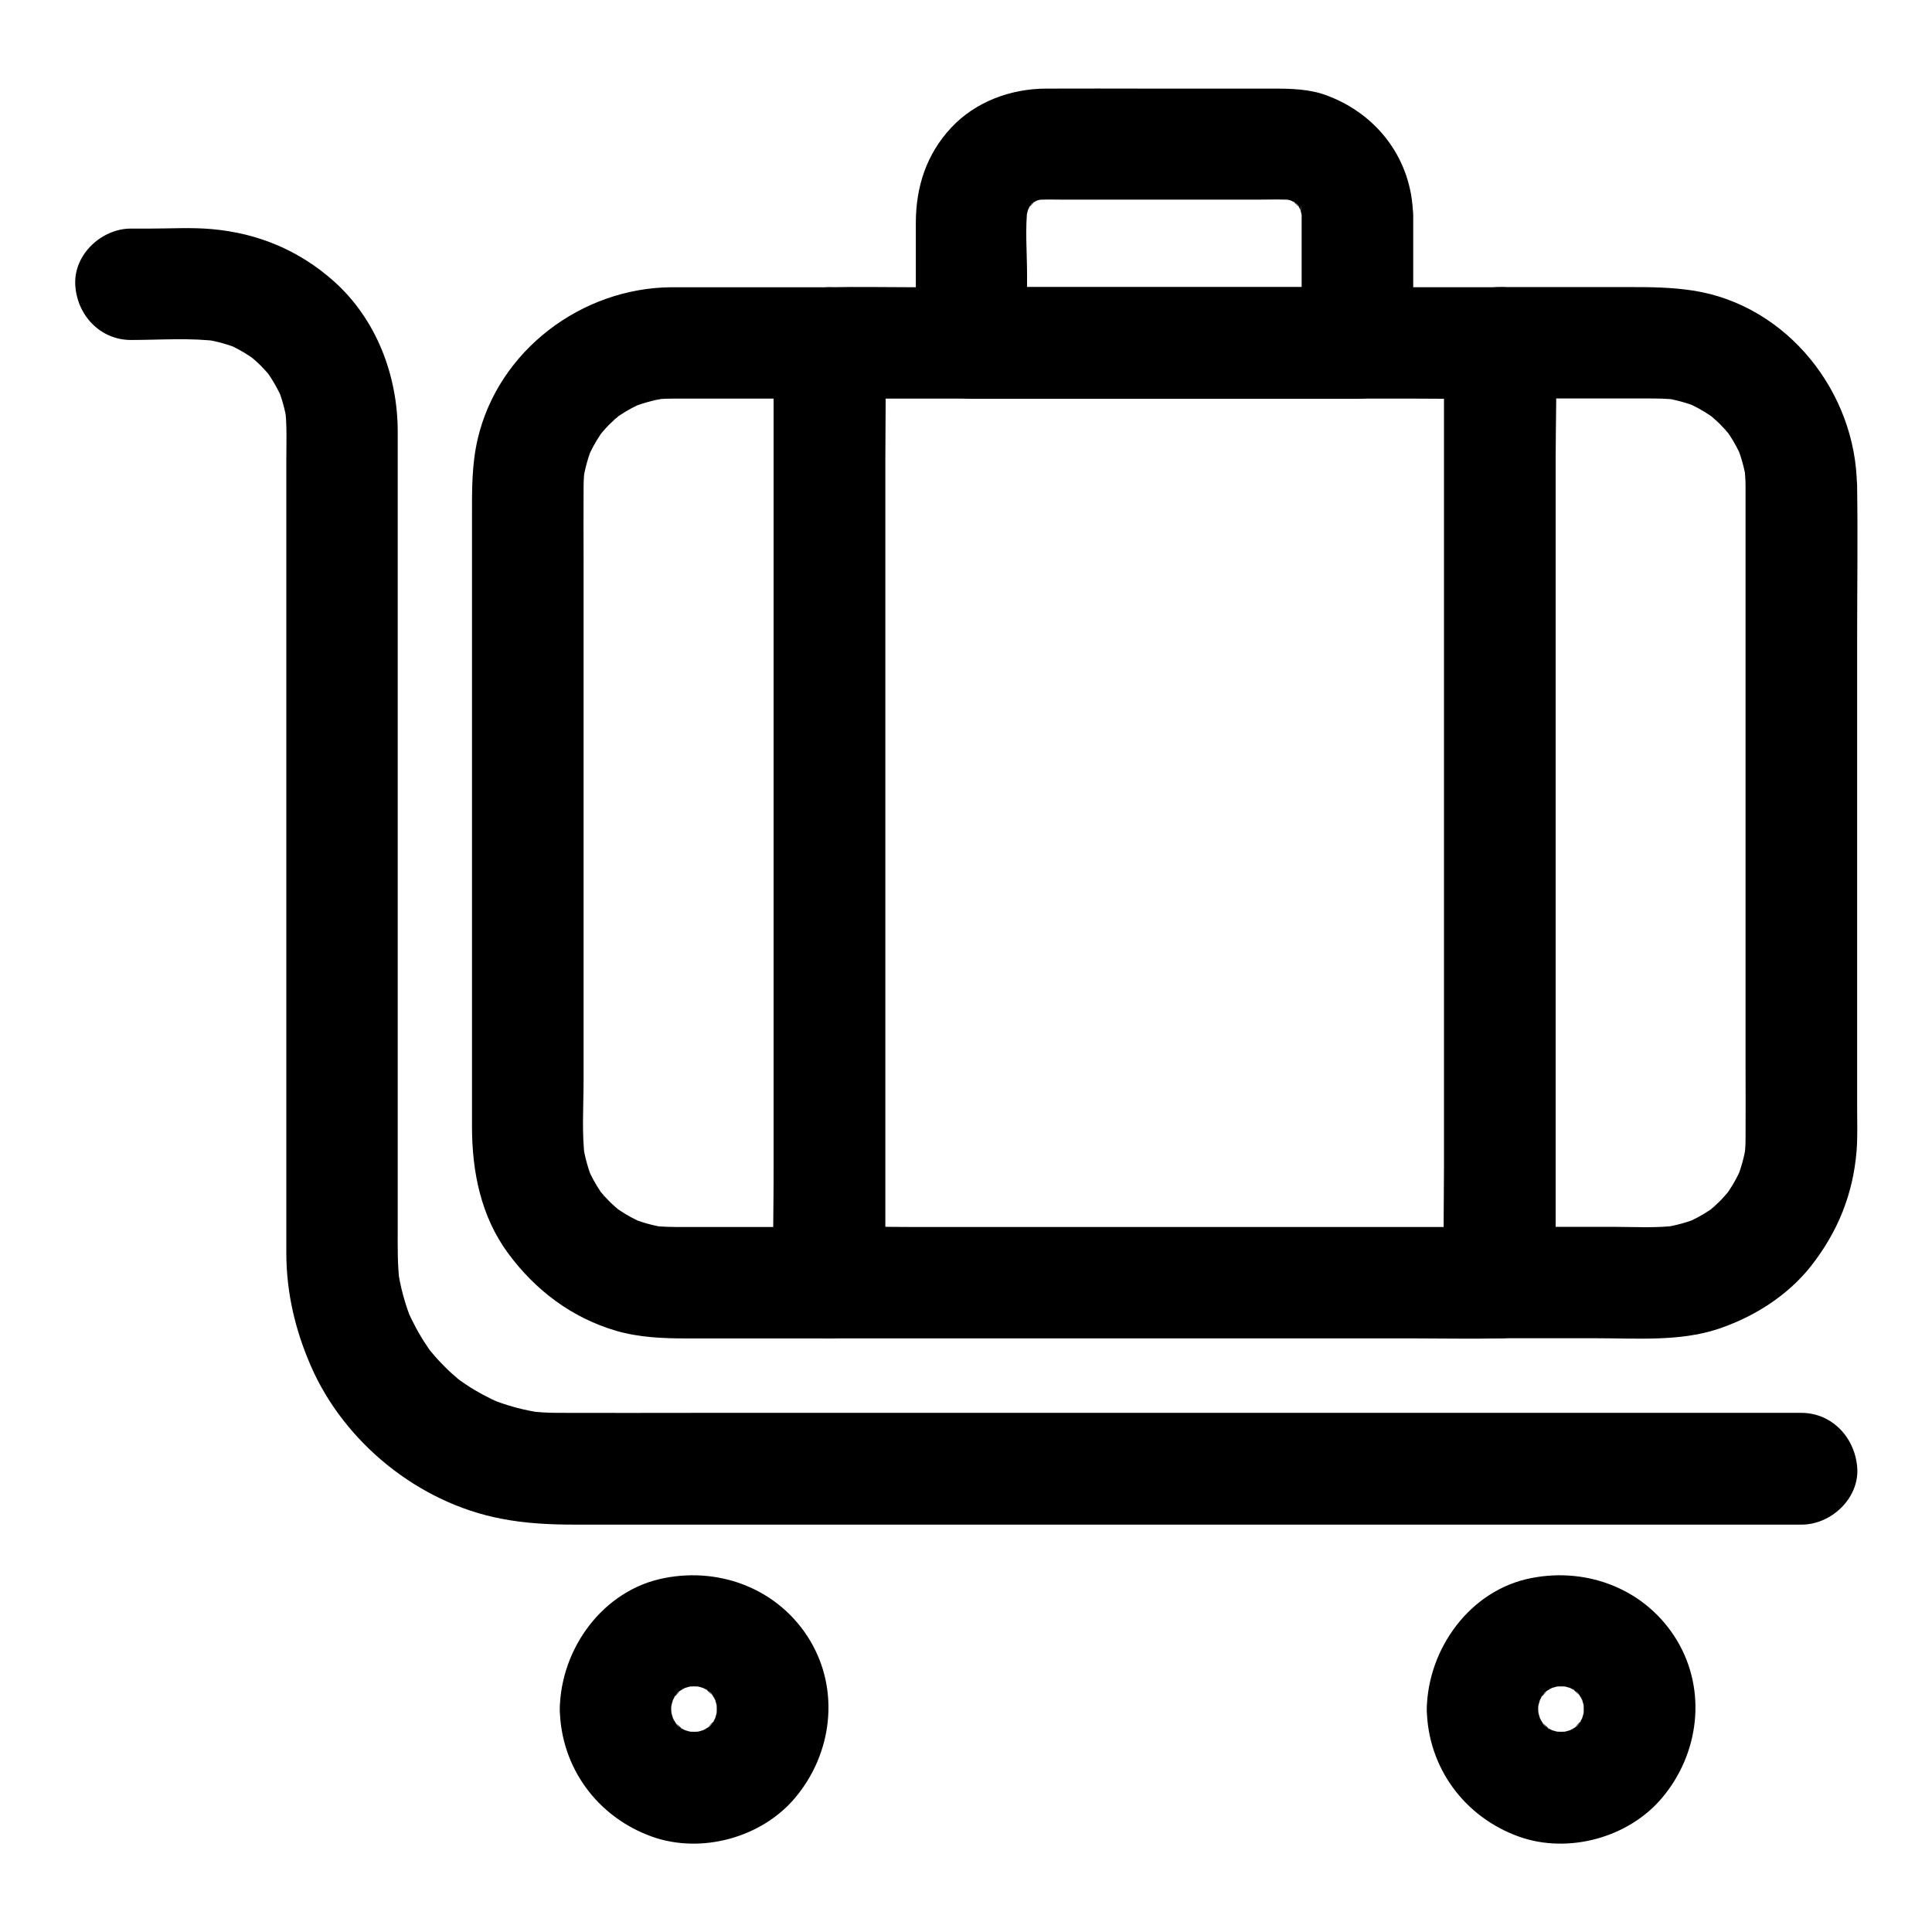 <?xml version="1.0" encoding="UTF-8"?>
<!-- Uploaded to: ICON Repo, www.iconrepo.com, Generator: ICON Repo Mixer Tools -->
<svg fill="#000000" width="800px" height="800px" version="1.1" viewBox="144 144 512 512" xmlns="http://www.w3.org/2000/svg">
 <g>
  <path d="m321.87 249.64h41.918c-4.922-4.922-9.84-9.84-14.762-14.762v24.797 59.582 71.781 62.289c0 10.035-0.297 20.172 0 30.207v0.395c4.922-4.922 9.84-9.84 14.762-14.762h-38.621c-2.902 0-5.805 0-8.707-0.395 1.328 0.195 2.609 0.344 3.938 0.543-3.297-0.492-6.445-1.379-9.496-2.656 1.18 0.492 2.363 0.984 3.543 1.477-2.164-0.934-4.281-2.066-6.25-3.394-0.441-0.297-0.887-0.641-1.328-0.934-1.426-0.934 2.953 2.41 1.23 0.934-0.887-0.789-1.77-1.523-2.609-2.363-0.738-0.738-1.477-1.574-2.164-2.363-1.77-2.016 0.836 1.23 0.887 1.23-0.148 0-1.031-1.426-1.133-1.574-1.328-1.969-2.461-4.082-3.394-6.25 0.492 1.18 0.984 2.363 1.477 3.543-1.277-3.051-2.164-6.25-2.656-9.496 0.195 1.328 0.344 2.609 0.543 3.938-0.934-6.887-0.395-14.168-0.395-21.105v-42.117-51.363-44.035c0-6.594-0.051-13.234 0-19.828 0-1.82 0.148-3.641 0.395-5.461-0.195 1.328-0.344 2.609-0.543 3.938 0.492-3.297 1.379-6.445 2.656-9.496-0.492 1.18-0.984 2.363-1.477 3.543 0.934-2.164 2.066-4.281 3.394-6.25 0.297-0.441 0.641-0.887 0.934-1.328 0.934-1.426-2.41 2.953-0.934 1.23 0.789-0.887 1.523-1.77 2.363-2.609 0.738-0.738 1.574-1.477 2.363-2.164 2.016-1.77-1.23 0.836-1.23 0.887 0-0.148 1.426-1.031 1.574-1.133 1.969-1.328 4.082-2.461 6.25-3.394-1.18 0.492-2.363 0.984-3.543 1.477 3.051-1.277 6.25-2.164 9.496-2.656-1.328 0.195-2.609 0.344-3.938 0.543 1.816-0.344 3.637-0.441 5.457-0.441 7.723-0.051 15.105-6.742 14.762-14.762-0.344-7.922-6.496-14.809-14.762-14.762-23.762 0.195-45.758 16.727-51.266 40.148-1.625 6.938-1.523 13.727-1.523 20.715v64.254 75.523 21.797c0 11.957 2.363 23.812 9.594 33.605 7.231 9.789 16.875 17.074 28.633 20.516 6.102 1.77 12.449 2.016 18.746 2.016h34.98 2.754c7.969 0 14.762-6.742 14.762-14.762v-24.797-59.582-71.781-62.289c0-10.086 0.195-20.172 0-30.207v-0.395c0-7.969-6.742-14.762-14.762-14.762h-41.918c-7.723 0-15.105 6.789-14.762 14.762 0.348 7.969 6.496 14.762 14.762 14.762z"/>
  <path d="m606.59 272.87v17.664 42.215 50.922 43c0 6.394 0.051 12.793 0 19.188 0 1.82-0.148 3.641-0.395 5.461 0.195-1.328 0.344-2.609 0.543-3.938-0.492 3.297-1.379 6.445-2.656 9.496 0.492-1.18 0.984-2.363 1.477-3.543-0.934 2.164-2.066 4.281-3.394 6.25-0.297 0.441-0.641 0.887-0.934 1.328-0.934 1.426 2.41-2.953 0.934-1.23-0.789 0.887-1.523 1.77-2.363 2.609-0.738 0.738-1.574 1.477-2.363 2.164-2.016 1.77 1.23-0.836 1.23-0.887 0 0.148-1.426 1.031-1.574 1.133-1.969 1.328-4.082 2.461-6.25 3.394 1.18-0.492 2.363-0.984 3.543-1.477-3.051 1.277-6.25 2.164-9.496 2.656 1.328-0.195 2.609-0.344 3.938-0.543-5.707 0.789-11.609 0.395-17.32 0.395h-24.207-5.805c4.922 4.922 9.84 9.84 14.762 14.762v-24.797-59.582-71.781-62.289c0-10.035 0.297-20.172 0-30.207v-0.395l-14.762 14.762h38.621c2.902 0 5.805 0 8.707 0.395-1.328-0.195-2.609-0.344-3.938-0.543 3.297 0.492 6.445 1.379 9.496 2.656-1.18-0.492-2.363-0.984-3.543-1.477 2.164 0.934 4.281 2.066 6.25 3.394 0.441 0.297 0.887 0.641 1.328 0.934 1.426 0.934-2.953-2.41-1.23-0.934 0.887 0.789 1.77 1.523 2.609 2.363 0.738 0.738 1.477 1.574 2.164 2.363 1.77 2.016-0.836-1.23-0.887-1.23 0.148 0 1.031 1.426 1.133 1.574 1.328 1.969 2.461 4.082 3.394 6.25-0.492-1.18-0.984-2.363-1.477-3.543 1.277 3.051 2.164 6.25 2.656 9.496-0.195-1.328-0.344-2.609-0.543-3.938 0.203 1.914 0.352 3.688 0.352 5.508 0.051 7.723 6.742 15.105 14.762 14.762 7.922-0.344 14.809-6.496 14.762-14.762-0.195-24.797-18.402-47.969-43.395-51.855-5.758-0.887-11.266-0.934-17.023-0.934h-20.27-13.973c-7.969 0-14.762 6.742-14.762 14.762v24.797 59.582 71.781 62.289c0 10.086-0.195 20.172 0 30.207v0.395c0 7.969 6.742 14.762 14.762 14.762h25.828c10.527 0 21.797 0.887 31.883-2.41 9.496-3.148 18.449-8.758 24.699-16.629 7.133-9.055 11.219-19.09 12.152-30.602 0.297-3.691 0.148-7.477 0.148-11.168v-55.105-69.715c0-13.188 0.195-26.371 0-39.559v-0.59c0-7.723-6.789-15.105-14.762-14.762-8.023 0.387-14.812 6.488-14.812 14.754z"/>
  <path d="m488.95 201.08v33.75c4.922-4.922 9.84-9.84 14.762-14.762h-34.688-54.957-12.645c4.922 4.922 9.84 9.84 14.762 14.762v-17.859c0-6.102-0.59-12.547 0.195-18.648-0.195 1.328-0.344 2.609-0.543 3.938 0.246-1.523 0.641-3 1.23-4.477-0.492 1.18-0.984 2.363-1.477 3.543 0.441-0.984 0.934-1.969 1.477-2.902 0.934-1.426 1.77-1.328-0.789 0.887 0.395-0.344 0.738-0.789 1.082-1.18 0.148-0.148 1.133-1.133 1.18-1.082 0.098 0.051-3.543 2.363-1.18 0.934 1.031-0.641 2.066-1.18 3.148-1.672-1.18 0.492-2.363 0.984-3.543 1.477 1.477-0.59 2.902-0.984 4.477-1.23-1.328 0.195-2.609 0.344-3.938 0.543 2.754-0.344 5.609-0.195 8.414-0.195h15.695 35.867c3.297 0 6.691-0.195 9.938 0.195-1.328-0.195-2.609-0.344-3.938-0.543 1.523 0.246 3 0.641 4.477 1.23-1.18-0.492-2.363-0.984-3.543-1.477 0.984 0.441 1.969 0.934 2.902 1.477 1.426 0.934 1.328 1.77-0.887-0.789 0.344 0.395 0.789 0.738 1.18 1.082 0.148 0.148 1.133 1.133 1.082 1.18-0.051 0.098-2.363-3.543-0.934-1.18 0.641 1.031 1.18 2.066 1.672 3.148-0.492-1.18-0.984-2.363-1.477-3.543 0.59 1.477 0.984 2.902 1.23 4.477-0.195-1.328-0.344-2.609-0.543-3.938 0.258 1.035 0.309 1.969 0.309 2.856 0.148 7.723 6.691 15.105 14.762 14.762 7.871-0.344 14.906-6.496 14.762-14.762-0.25-14.613-9.254-26.715-22.832-31.781-4.574-1.723-9.496-1.82-14.367-1.82h-32.375c-9.25 0-18.5-0.051-27.75 0-9.297 0.051-18.598 3.445-25.043 10.332-6.594 7.035-9.398 15.742-9.398 25.289v31.832c0 7.969 6.742 14.762 14.762 14.762h34.688 54.957 12.645c7.969 0 14.762-6.742 14.762-14.762v-33.75c0-7.723-6.789-15.105-14.762-14.762-8.02 0.293-14.809 6.394-14.809 14.66z"/>
  <path d="m526.74 234.88v24.797 59.582 71.781 62.289c0 10.035-0.297 20.172 0 30.207v0.395l14.762-14.762h-17.711-42.312-51.414-44.281c-7.184 0-14.414-0.246-21.648 0h-0.297c4.922 4.922 9.84 9.84 14.762 14.762v-24.797-59.582-71.781-62.289c0-10.035 0.297-20.172 0-30.207v-0.395c-4.922 4.922-9.84 9.84-14.762 14.762h17.711 42.312 51.414 44.281c7.184 0 14.414 0.148 21.648 0h0.297c7.723 0 15.105-6.789 14.762-14.762-0.344-8.02-6.496-14.762-14.762-14.762h-17.711-42.312-51.414-44.281c-7.184 0-14.414-0.148-21.648 0h-0.297c-7.969 0-14.762 6.742-14.762 14.762v24.797 59.582 71.781 62.289c0 10.086-0.195 20.172 0 30.207v0.395c0 7.969 6.742 14.762 14.762 14.762h17.711 42.312 51.414 44.281c7.184 0 14.414 0.148 21.648 0h0.297c7.969 0 14.762-6.742 14.762-14.762v-24.797-59.582-71.781-62.289c0-10.086 0.195-20.172 0-30.207v-0.395c0-7.723-6.789-15.105-14.762-14.762-7.973 0.348-14.762 6.445-14.762 14.762z"/>
  <path d="m621.35 518.42h-33.605-79.949-96.578-81.918c-12.547 0-25.094 0.051-37.59 0-2.559 0-5.117-0.148-7.676-0.492 1.328 0.195 2.609 0.344 3.938 0.543-5.066-0.688-9.938-2.016-14.66-3.984 1.18 0.492 2.363 0.984 3.543 1.477-3.297-1.426-6.445-3.102-9.398-5.066-0.738-0.492-1.426-0.984-2.117-1.477-2.363-1.672 2.656 2.215 0.441 0.344-1.379-1.18-2.754-2.363-4.035-3.691-1.23-1.23-2.363-2.461-3.445-3.789-0.098-0.148-0.836-0.887-0.836-0.984 0 0 2.312 3.102 1.133 1.477-0.492-0.688-1.031-1.379-1.477-2.117-2.066-3.051-3.789-6.297-5.266-9.645 0.492 1.18 0.984 2.363 1.477 3.543-1.969-4.723-3.297-9.594-3.984-14.66 0.195 1.328 0.344 2.609 0.543 3.938-0.59-4.773-0.492-9.496-0.492-14.27v-21.992-70.75-75.867-42.559c0-14.957-5.707-29.914-17.023-39.949-9.152-8.117-20.023-12.645-32.176-13.727-5.363-0.492-10.875-0.148-16.234-0.148h-5.266c-7.723 0-15.105 6.789-14.762 14.762 0.344 8.02 6.496 14.762 14.762 14.762 7.773 0 15.844-0.641 23.52 0.395-1.328-0.195-2.609-0.344-3.938-0.543 3.246 0.492 6.394 1.379 9.445 2.656-1.18-0.492-2.363-0.984-3.543-1.477 2.164 0.934 4.231 2.066 6.199 3.394 0.441 0.297 0.887 0.641 1.328 0.934 1.426 0.934-2.953-2.41-1.23-0.934 0.887 0.789 1.77 1.523 2.609 2.363 0.738 0.738 1.477 1.574 2.164 2.363 1.77 2.016-0.887-1.23-0.934-1.23 0.098 0 1.031 1.477 1.133 1.574 1.328 1.969 2.41 4.035 3.394 6.199-0.492-1.18-0.984-2.363-1.477-3.543 1.277 3.051 2.164 6.199 2.656 9.445-0.195-1.328-0.344-2.609-0.543-3.938 0.641 4.723 0.395 9.594 0.395 14.367v26.469 81.277 77.047 21.551 3.789c0.051 10.43 2.363 20.223 6.496 29.719 8.855 20.367 28.586 36.309 50.43 40.492 6.543 1.277 12.988 1.574 19.582 1.574h46.148 77.344 86.789 73.996 39.016 1.77c7.723 0 15.105-6.789 14.762-14.762-0.445-8.117-6.594-14.859-14.859-14.859z"/>
  <path d="m522.11 596.9c0.246 15.5 9.988 28.684 24.5 33.852 13.039 4.625 28.98 0.246 37.836-10.281 9.84-11.66 11.957-28.387 3.984-41.723-8.07-13.43-23.52-19.531-38.672-16.531-16.137 3.144-27.352 18.645-27.648 34.684-0.148 7.723 6.887 15.105 14.762 14.762 8.117-0.344 14.613-6.496 14.762-14.762 0-0.934 0.051-1.82 0.195-2.707-0.195 1.328-0.344 2.609-0.543 3.938 0.246-1.77 0.688-3.445 1.328-5.117-0.492 1.18-0.984 2.363-1.477 3.543 0.492-1.18 1.082-2.363 1.77-3.445 0.887-1.328 1.871-1.523-0.789 0.934 0.441-0.441 0.836-0.984 1.277-1.426 0.195-0.195 1.328-1.379 1.426-1.277-0.051 0-3.59 2.508-0.934 0.789 1.082-0.688 2.262-1.277 3.445-1.77-1.18 0.492-2.363 0.984-3.543 1.477 1.672-0.641 3.344-1.082 5.117-1.328-1.328 0.195-2.609 0.344-3.938 0.543 1.82-0.195 3.641-0.195 5.461 0-1.328-0.195-2.609-0.344-3.938-0.543 1.77 0.246 3.445 0.688 5.117 1.328-1.18-0.492-2.363-0.984-3.543-1.477 1.18 0.492 2.363 1.082 3.445 1.77 1.328 0.887 1.523 1.871-0.934-0.789 0.441 0.441 0.984 0.836 1.426 1.277 0.195 0.195 1.379 1.328 1.277 1.426 0-0.051-2.508-3.59-0.789-0.934 0.688 1.082 1.277 2.262 1.77 3.445-0.492-1.18-0.984-2.363-1.477-3.543 0.641 1.672 1.082 3.344 1.328 5.117-0.195-1.328-0.344-2.609-0.543-3.938 0.195 1.82 0.195 3.641 0 5.461 0.195-1.328 0.344-2.609 0.543-3.938-0.246 1.77-0.688 3.445-1.328 5.117 0.492-1.18 0.984-2.363 1.477-3.543-0.492 1.18-1.082 2.363-1.77 3.445-0.887 1.328-1.871 1.523 0.789-0.934-0.441 0.441-0.836 0.984-1.277 1.426-0.195 0.195-1.328 1.379-1.426 1.277 0.051 0 3.59-2.508 0.934-0.789-1.082 0.688-2.262 1.277-3.445 1.77 1.18-0.492 2.363-0.984 3.543-1.477-1.672 0.641-3.344 1.082-5.117 1.328 1.328-0.195 2.609-0.344 3.938-0.543-1.82 0.195-3.641 0.195-5.461 0 1.328 0.195 2.609 0.344 3.938 0.543-1.77-0.246-3.445-0.688-5.117-1.328 1.18 0.492 2.363 0.984 3.543 1.477-1.18-0.492-2.363-1.082-3.445-1.77-1.328-0.887-1.523-1.871 0.934 0.789-0.441-0.441-0.984-0.836-1.426-1.277-0.195-0.195-1.379-1.328-1.277-1.426 0 0.051 2.508 3.59 0.789 0.934-0.688-1.082-1.277-2.262-1.77-3.445 0.492 1.18 0.984 2.363 1.477 3.543-0.641-1.672-1.082-3.344-1.328-5.117 0.195 1.328 0.344 2.609 0.543 3.938-0.098-0.887-0.148-1.82-0.195-2.707-0.148-7.723-6.691-15.105-14.762-14.762-7.875 0.297-14.859 6.449-14.762 14.715z"/>
  <path d="m292.35 596.9c0.246 15.5 9.988 28.684 24.5 33.852 13.039 4.625 28.98 0.246 37.836-10.281 9.84-11.66 11.957-28.387 3.984-41.723-8.07-13.43-23.52-19.531-38.672-16.531-16.184 3.144-27.402 18.645-27.648 34.684-0.148 7.723 6.887 15.105 14.762 14.762 8.117-0.344 14.613-6.496 14.762-14.762 0-0.934 0.051-1.82 0.195-2.707-0.195 1.328-0.344 2.609-0.543 3.938 0.246-1.77 0.688-3.445 1.328-5.117-0.492 1.18-0.984 2.363-1.477 3.543 0.492-1.18 1.082-2.363 1.77-3.445 0.887-1.328 1.871-1.523-0.789 0.934 0.441-0.441 0.836-0.984 1.277-1.426 0.195-0.195 1.328-1.379 1.426-1.277-0.051 0-3.59 2.508-0.934 0.789 1.082-0.688 2.262-1.277 3.445-1.77-1.18 0.492-2.363 0.984-3.543 1.477 1.672-0.641 3.344-1.082 5.117-1.328-1.328 0.195-2.609 0.344-3.938 0.543 1.82-0.195 3.641-0.195 5.461 0-1.328-0.195-2.609-0.344-3.938-0.543 1.77 0.246 3.445 0.688 5.117 1.328-1.18-0.492-2.363-0.984-3.543-1.477 1.18 0.492 2.363 1.082 3.445 1.77 1.328 0.887 1.523 1.871-0.934-0.789 0.441 0.441 0.984 0.836 1.426 1.277 0.195 0.195 1.379 1.328 1.277 1.426 0-0.051-2.508-3.59-0.789-0.934 0.688 1.082 1.277 2.262 1.77 3.445-0.492-1.18-0.984-2.363-1.477-3.543 0.641 1.672 1.082 3.344 1.328 5.117-0.195-1.328-0.344-2.609-0.543-3.938 0.195 1.82 0.195 3.641 0 5.461 0.195-1.328 0.344-2.609 0.543-3.938-0.246 1.77-0.688 3.445-1.328 5.117 0.492-1.18 0.984-2.363 1.477-3.543-0.492 1.18-1.082 2.363-1.77 3.445-0.887 1.328-1.871 1.523 0.789-0.934-0.441 0.441-0.836 0.984-1.277 1.426-0.195 0.195-1.328 1.379-1.426 1.277 0.051 0 3.59-2.508 0.934-0.789-1.082 0.688-2.262 1.277-3.445 1.77 1.18-0.492 2.363-0.984 3.543-1.477-1.672 0.641-3.344 1.082-5.117 1.328 1.328-0.195 2.609-0.344 3.938-0.543-1.82 0.195-3.641 0.195-5.461 0 1.328 0.195 2.609 0.344 3.938 0.543-1.77-0.246-3.445-0.688-5.117-1.328 1.18 0.492 2.363 0.984 3.543 1.477-1.18-0.492-2.363-1.082-3.445-1.77-1.328-0.887-1.523-1.871 0.934 0.789-0.441-0.441-0.984-0.836-1.426-1.277-0.195-0.195-1.379-1.328-1.277-1.426 0 0.051 2.508 3.59 0.789 0.934-0.688-1.082-1.277-2.262-1.77-3.445 0.492 1.18 0.984 2.363 1.477 3.543-0.641-1.672-1.082-3.344-1.328-5.117 0.195 1.328 0.344 2.609 0.543 3.938-0.098-0.887-0.148-1.82-0.195-2.707-0.148-7.723-6.691-15.105-14.762-14.762-7.922 0.297-14.91 6.449-14.762 14.715z"/>
 </g>
</svg>